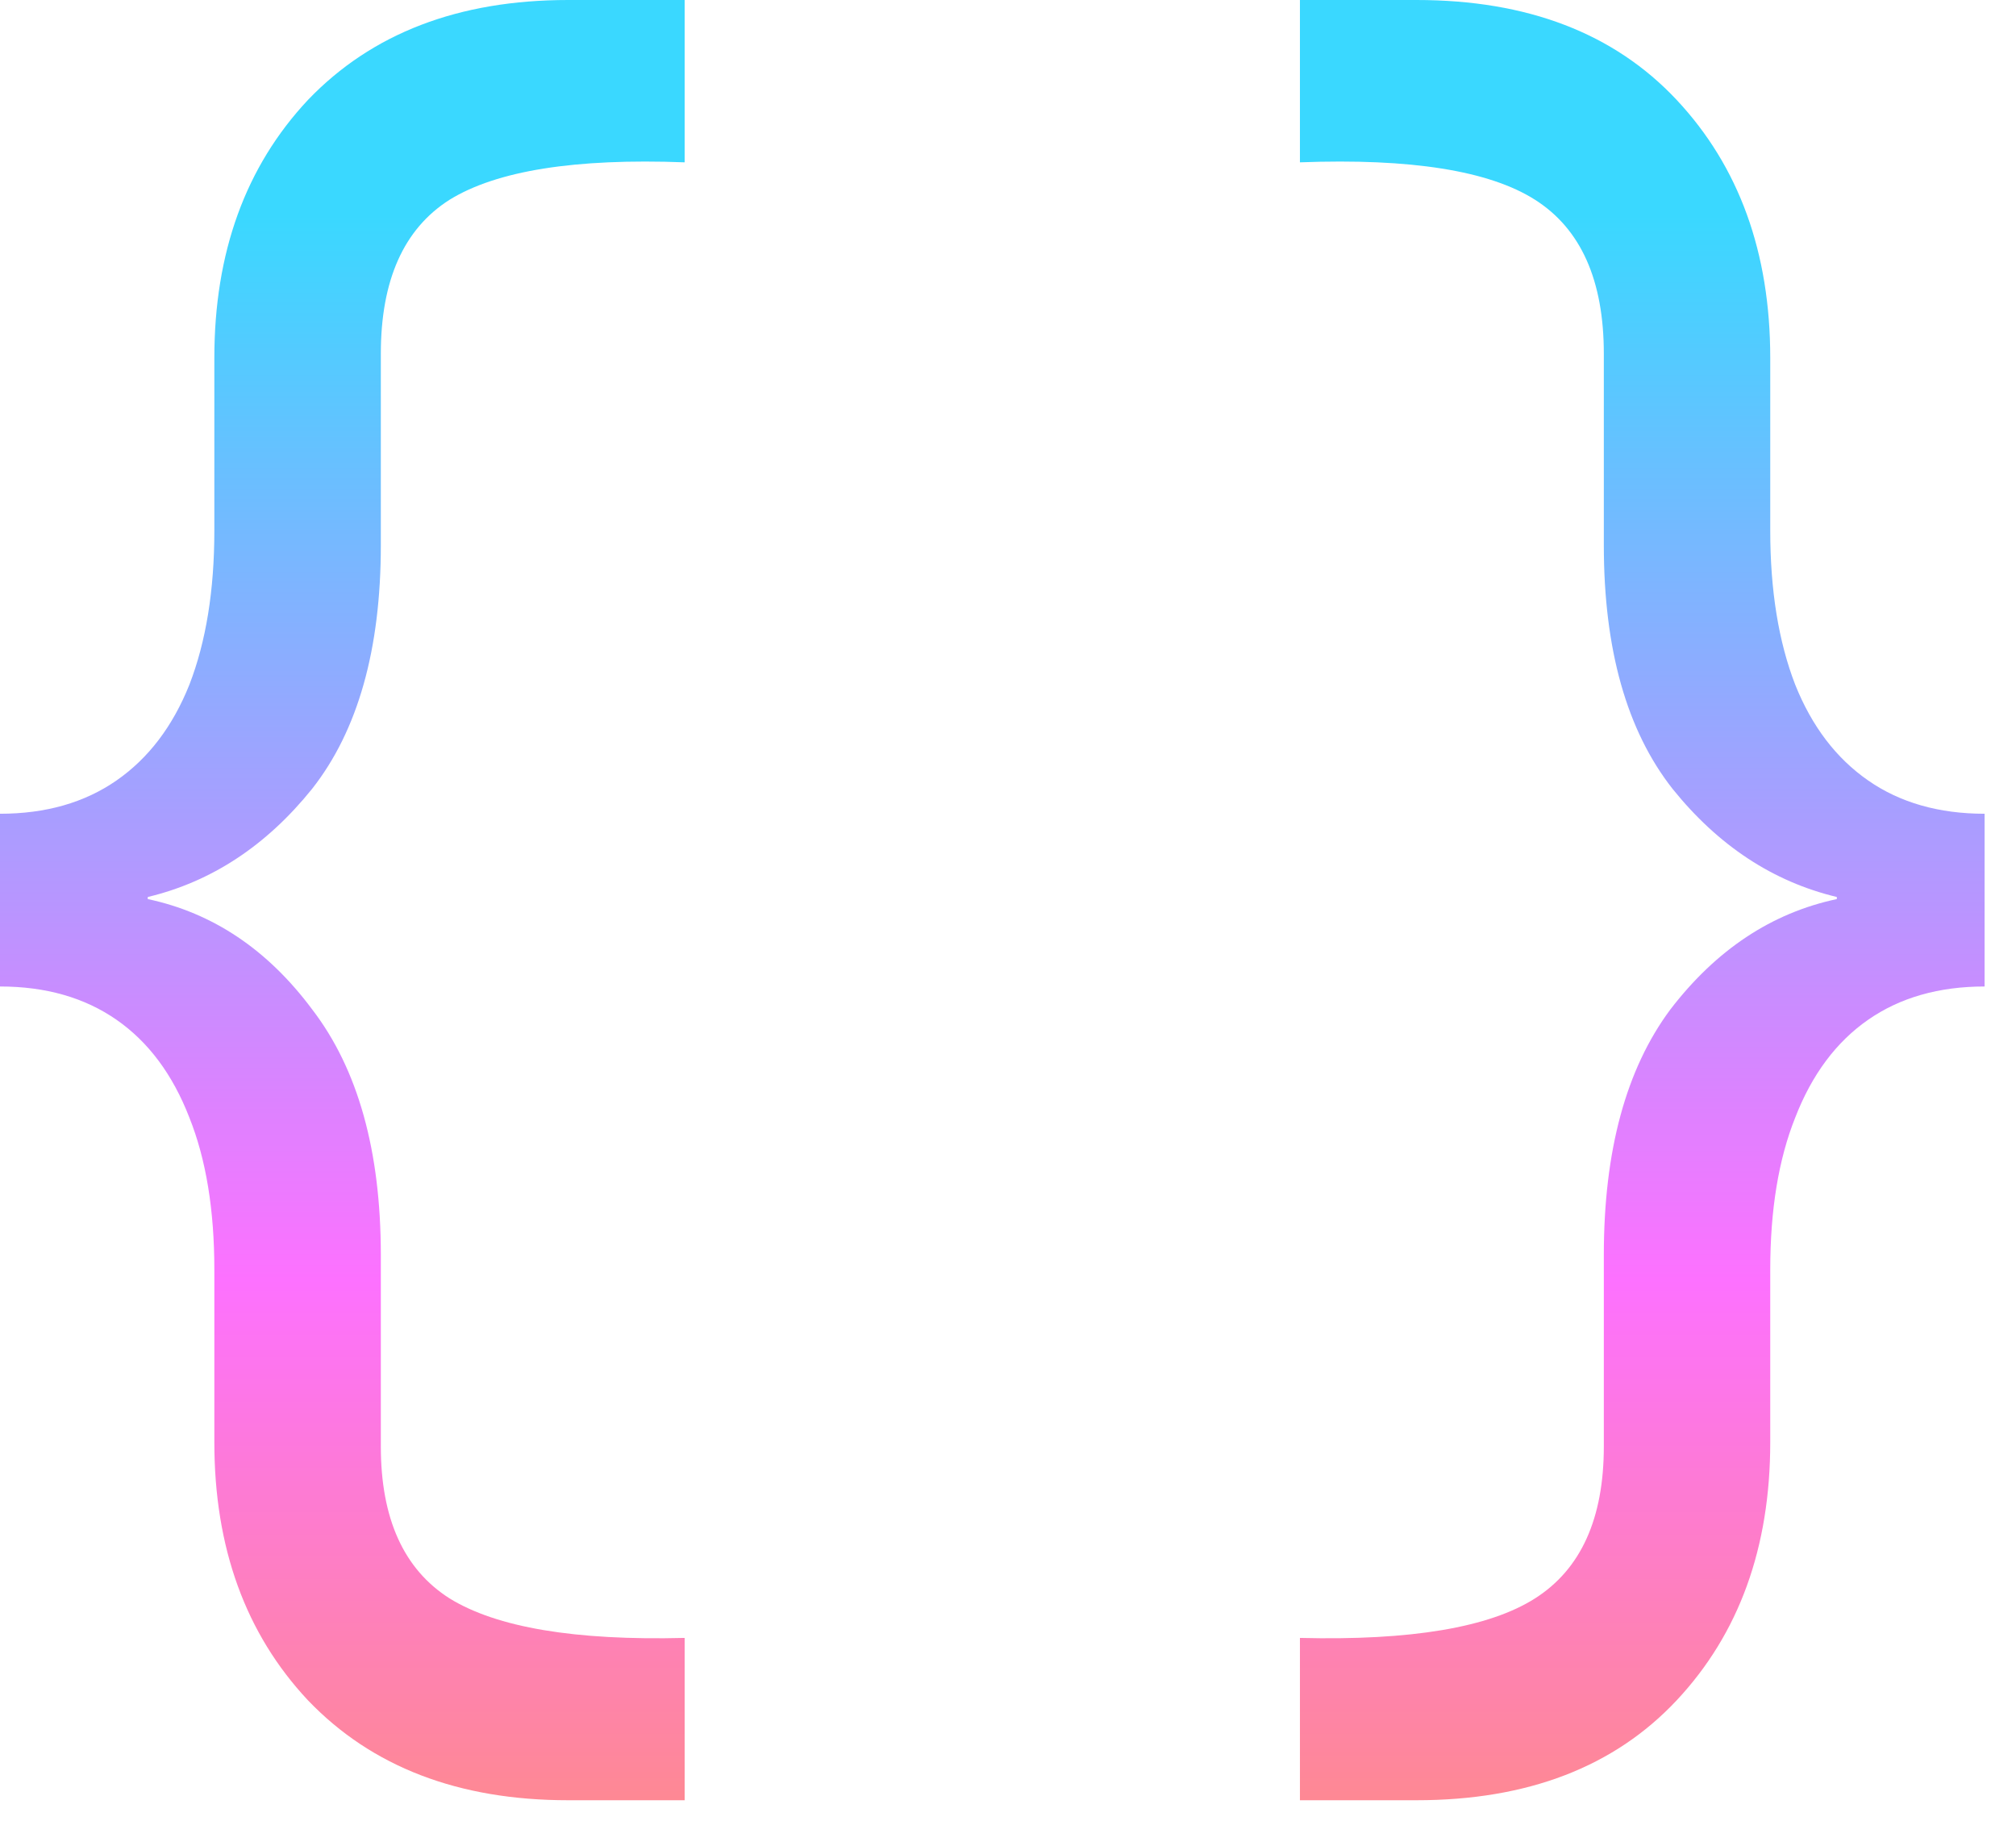 <svg width="31" height="28" viewBox="0 0 31 28" fill="none" xmlns="http://www.w3.org/2000/svg">
<path d="M8.736 27.68C7.051 27.68 5.717 27.168 4.736 26.144C3.776 25.12 3.296 23.797 3.296 22.176V19.52C3.296 18.603 3.168 17.824 2.912 17.184C2.656 16.523 2.283 16.021 1.792 15.68C1.301 15.339 0.704 15.168 0 15.168V12.512C0.704 12.512 1.301 12.341 1.792 12C2.283 11.659 2.656 11.168 2.912 10.528C3.168 9.867 3.296 9.077 3.296 8.16V5.504C3.296 3.883 3.776 2.56 4.736 1.536C5.717 0.512 7.051 0 8.736 0H10.528V2.496C8.843 2.432 7.637 2.624 6.912 3.072C6.208 3.52 5.856 4.309 5.856 5.44V8.384C5.856 9.984 5.504 11.232 4.8 12.128C4.096 13.003 3.253 13.557 2.272 13.792V13.824C3.275 14.037 4.117 14.603 4.8 15.52C5.504 16.437 5.856 17.696 5.856 19.296V22.24C5.856 23.349 6.208 24.128 6.912 24.576C7.637 25.024 8.843 25.227 10.528 25.184V27.68H8.736ZM21.782 27.68H19.989V25.184C21.696 25.227 22.901 25.024 23.605 24.576C24.309 24.128 24.662 23.349 24.662 22.24V19.296C24.662 17.696 25.003 16.437 25.686 15.52C26.39 14.603 27.243 14.037 28.245 13.824V13.792C27.264 13.557 26.422 13.003 25.718 12.128C25.014 11.232 24.662 9.984 24.662 8.384V5.44C24.662 4.309 24.309 3.52 23.605 3.072C22.901 2.624 21.696 2.432 19.989 2.496V0H21.782C23.488 0 24.822 0.512 25.782 1.536C26.741 2.56 27.221 3.883 27.221 5.504V8.16C27.221 9.077 27.349 9.867 27.605 10.528C27.861 11.168 28.235 11.659 28.726 12C29.216 12.341 29.814 12.512 30.517 12.512V15.168C29.814 15.168 29.216 15.339 28.726 15.68C28.235 16.021 27.861 16.523 27.605 17.184C27.349 17.824 27.221 18.603 27.221 19.52V22.176C27.221 23.797 26.741 25.12 25.782 26.144C24.822 27.168 23.488 27.68 21.782 27.68Z" fill="url(#paint0_linear_6006_14)"/>
<defs>
<linearGradient id="paint0_linear_6006_14" x1="15.254" y1="-8" x2="15.254" y2="34" gradientUnits="userSpaceOnUse">
<stop offset="0.269" stop-color="#3AD8FF"/>
<stop offset="0.659" stop-color="#FD71FF"/>
<stop offset="1" stop-color="#FF9B3F"/>
</linearGradient>
</defs>
</svg>
